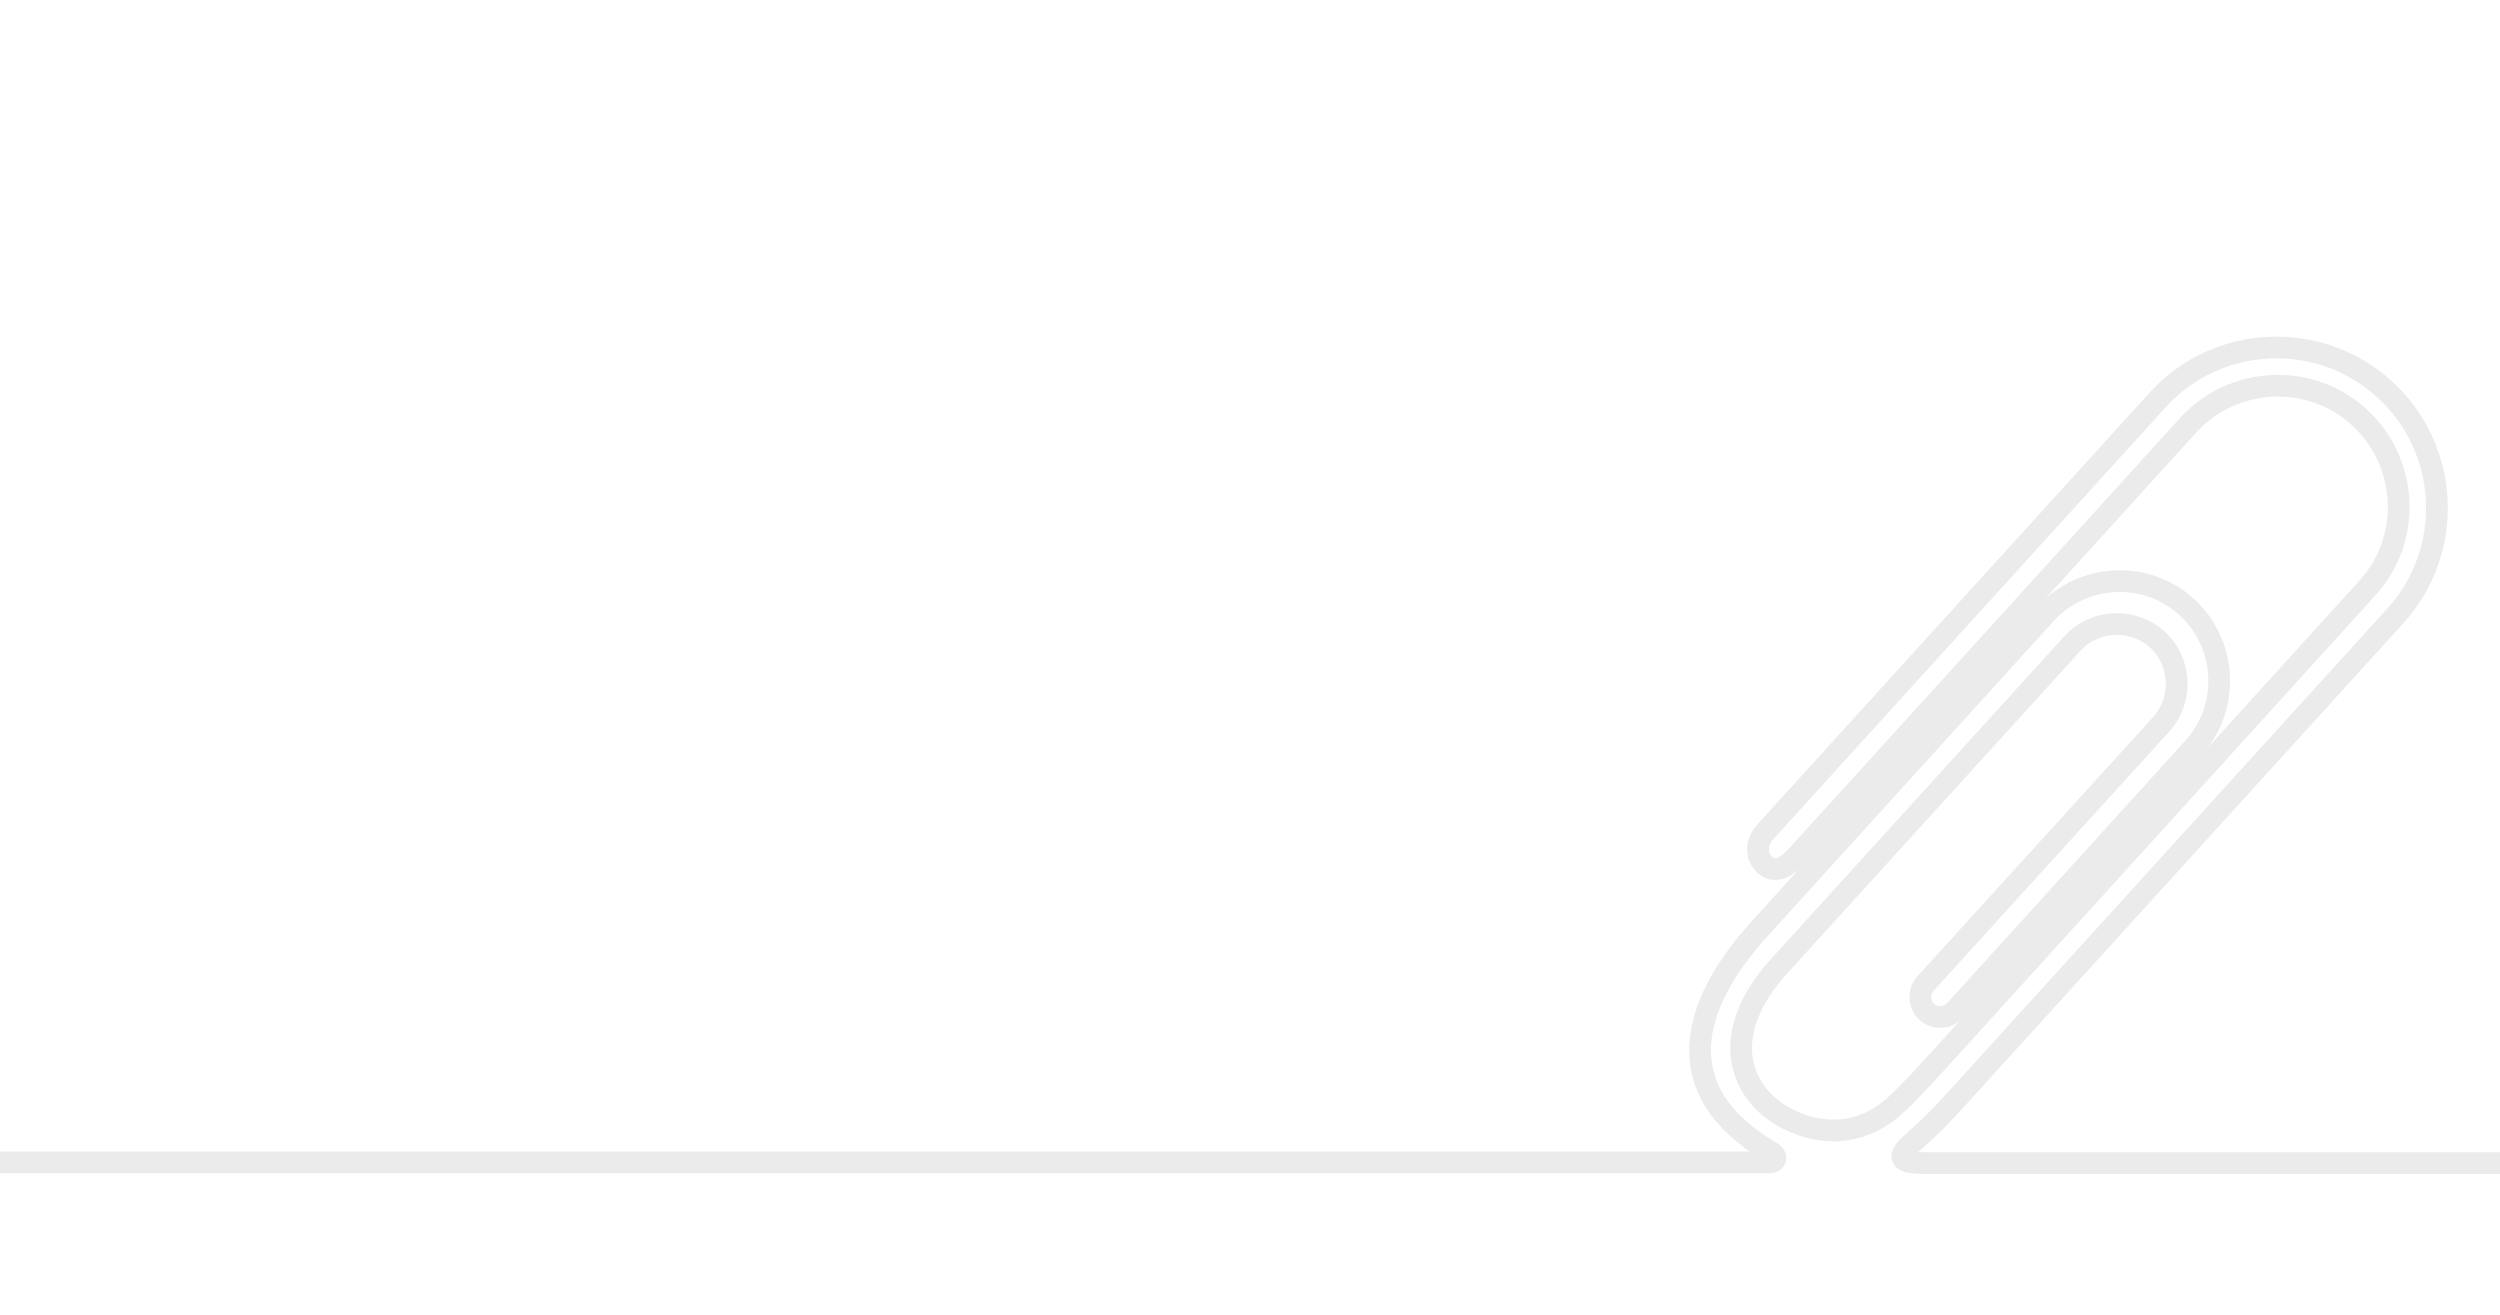 <?xml version="1.0" encoding="UTF-8"?>
<svg id="Layer_1" xmlns="http://www.w3.org/2000/svg" version="1.1" xmlns:xlink="http://www.w3.org/1999/xlink" viewBox="0 0 690 363">
  <!-- Generator: Adobe Illustrator 29.6.0, SVG Export Plug-In . SVG Version: 2.1.1 Build 207)  -->
  <defs>
    <clipPath id="clippath">
      <path d="M0,0h690v353c0,5.5-4.5,10-10,10H0V0Z" fill="none"/>
    </clipPath>
  </defs>
  <g clip-path="url(#clippath)">
    <path d="M-34,320.8H488.2c2.3,0,2.5-1.8.3-3-28.2-16.6-22.2-40.1-2.9-61.4l79-87c10.2-11.2,27.7-12.1,38.9-1.9,11.2,10.2,12.1,27.7,1.9,38.9l-59.8,65.9-6,6.6c-2,2.2-5.5,2.4-7.8.4-2.2-2-2.4-5.5-.4-7.8l6-6.6,59.1-65c6.1-6.8,5.6-17.3-1.1-23.4-6.8-6.1-17.3-5.6-23.4,1.1l-80.9,89c-16.9,18.6-11.2,34.6,1.1,41.6,8.5,4.8,20.1,6.2,30.3-2.6,4.3-3.7,11.4-11.7,15.7-16.4l115.2-126.9c12.4-13.6,11.3-34.8-2.3-47.2-13.6-12.4-34.8-11.3-47.2,2.3-36.3,40-71.8,79.1-108.1,119-4,4.4-6.9,4-8.8,2.2-2.1-2-2.8-5.7.4-9.2l108.1-119c16.4-18.1,44.6-19.4,62.6-3,18.1,16.4,19.4,44.6,3,62.6l-121.2,133.4c-3.9,4.3-7.6,8.1-12,11.9-5.7,4.9-2,5.7,2.9,5.7h159.6" fill="none" opacity=".2" stroke="#9e9e9d" stroke-miterlimit="2.6" stroke-width="6"/>
  </g>
</svg>
